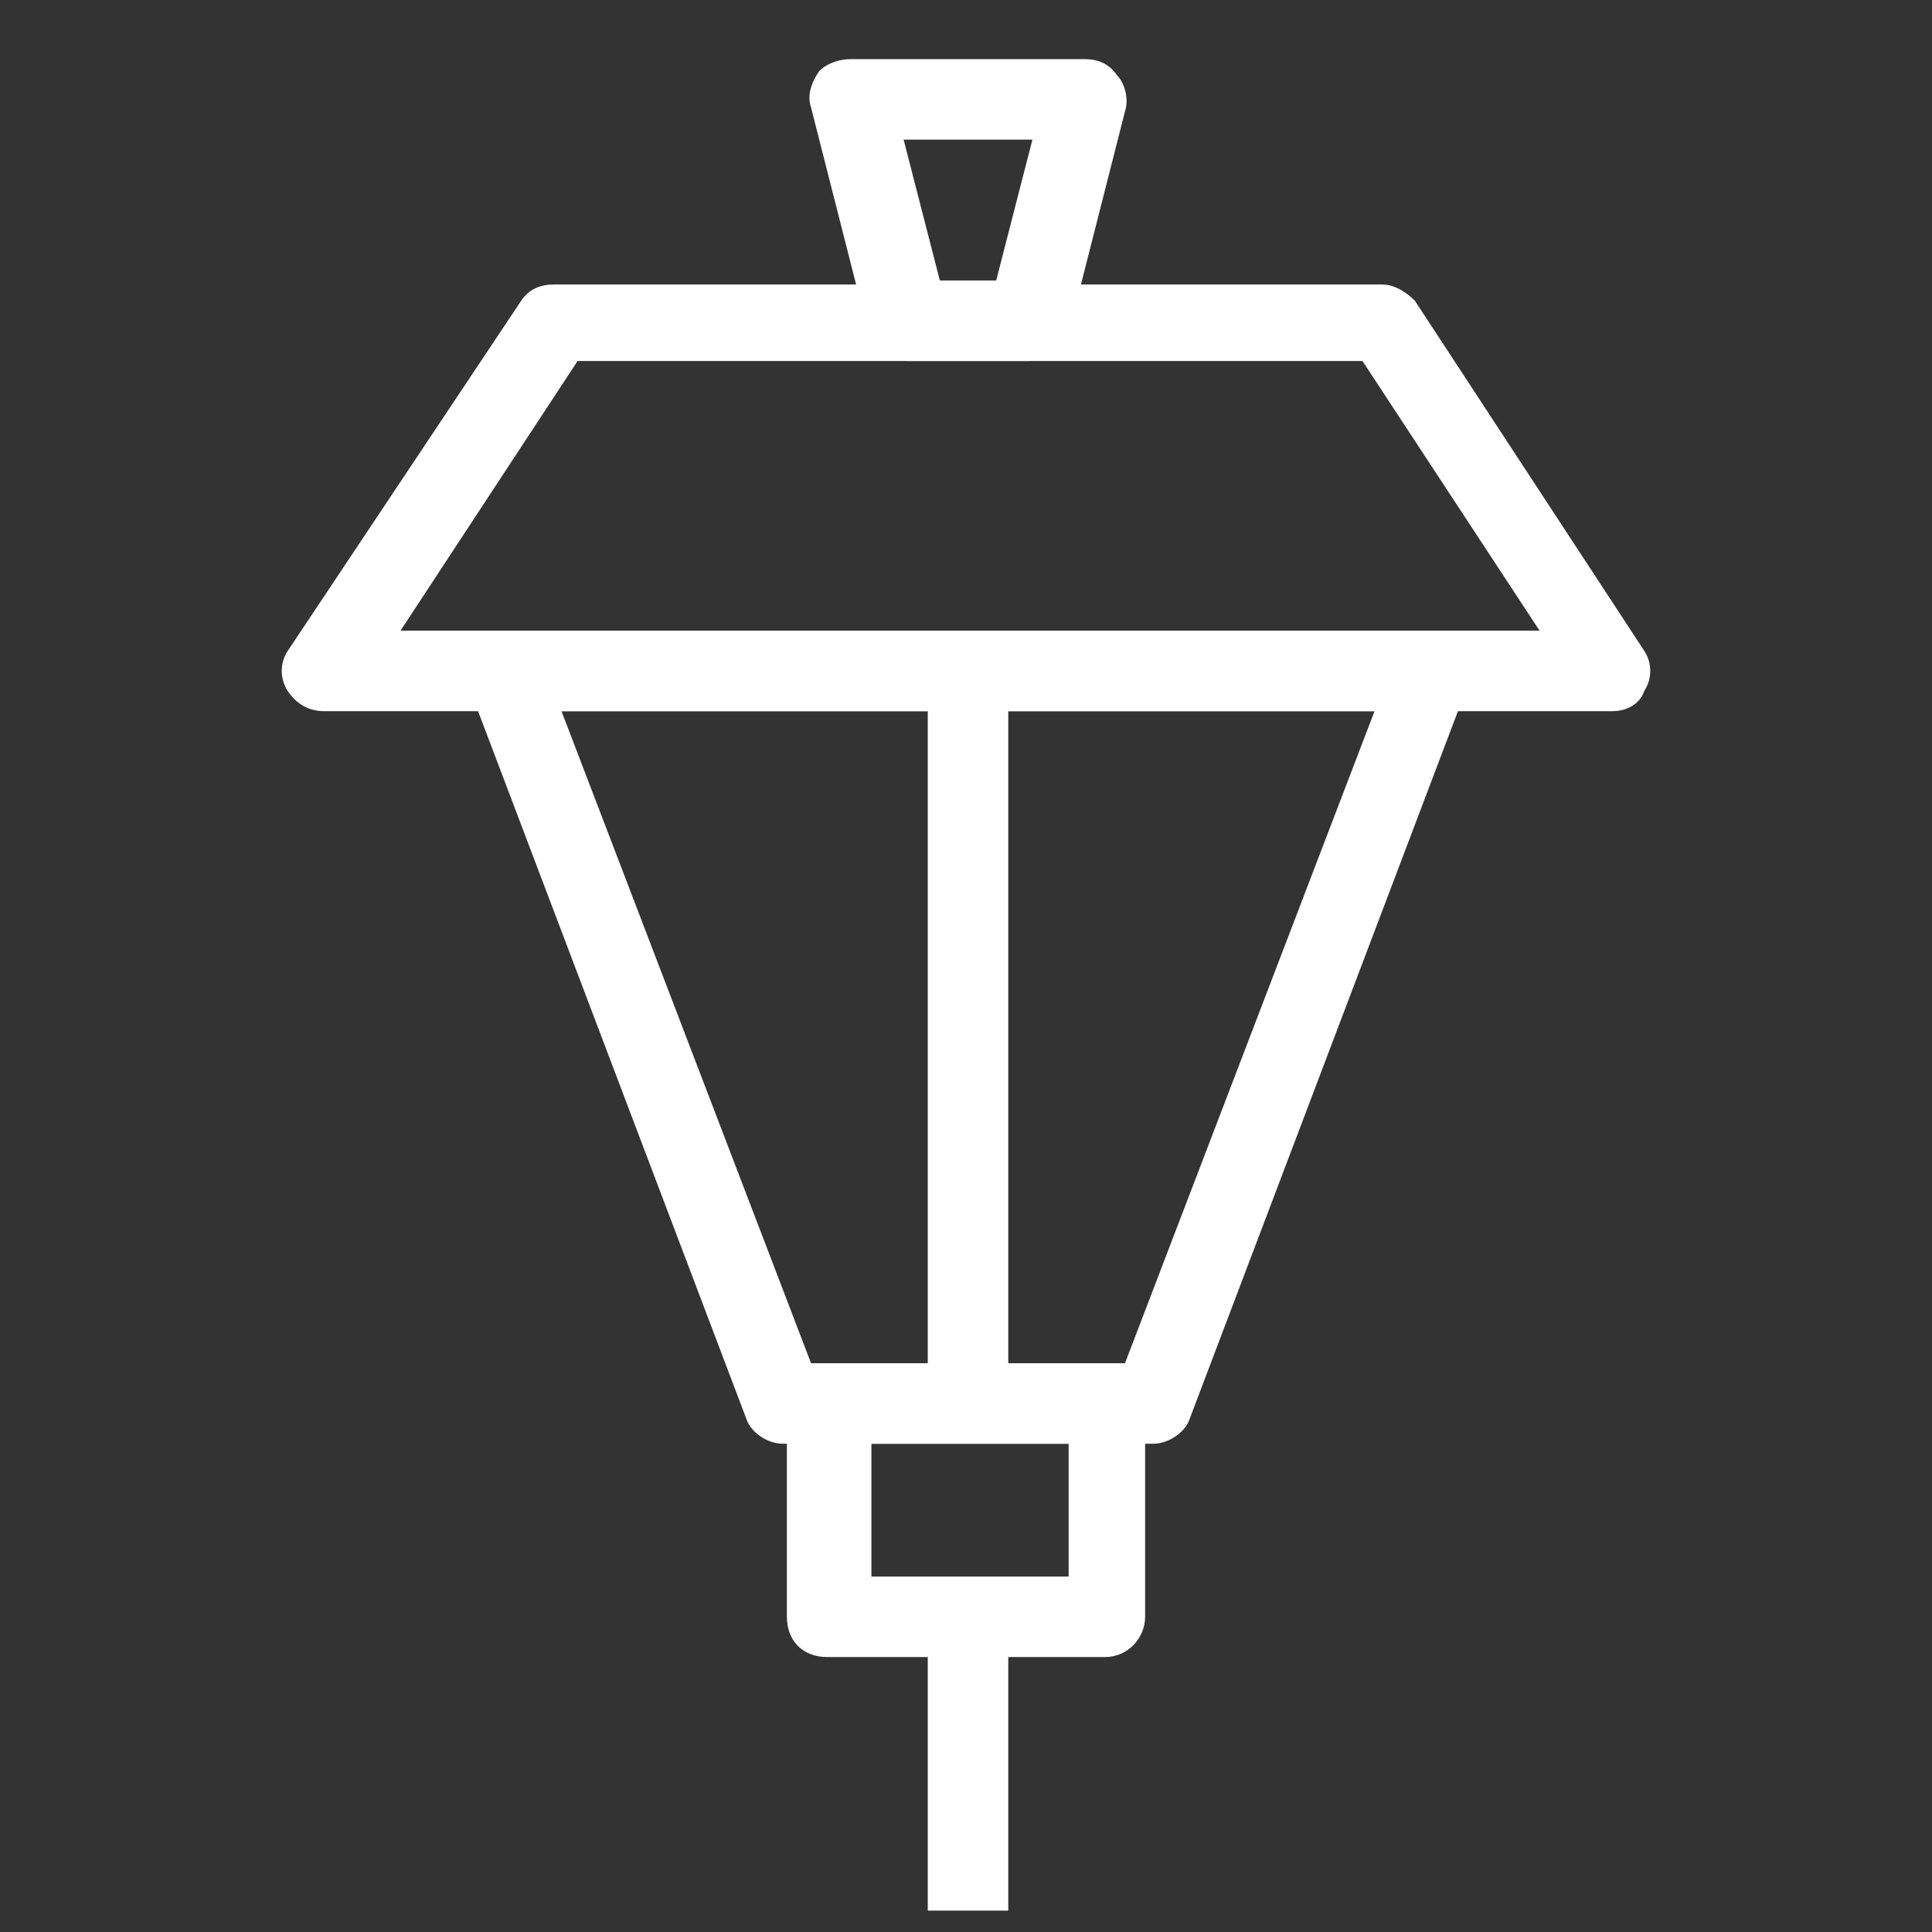 <?xml version="1.0" encoding="utf-8"?>
<!-- Generator: Adobe Illustrator 16.0.4, SVG Export Plug-In . SVG Version: 6.00 Build 0)  -->
<!DOCTYPE svg PUBLIC "-//W3C//DTD SVG 1.1//EN" "http://www.w3.org/Graphics/SVG/1.1/DTD/svg11.dtd">
<svg version="1.1" xmlns="http://www.w3.org/2000/svg" xmlns:xlink="http://www.w3.org/1999/xlink" x="0px" y="0px" width="512px"
	 height="512px" viewBox="0 0 512 512" enable-background="new 0 0 512 512" xml:space="preserve">
<rect x="0" y="0" width="512" height="512" fill="#333333" stroke="none"/>
<g id="Layer_1">
	<g id="Layer_1_1_" display="none">
		<g display="inline">
			<g>
				<defs>
					<rect id="SVGID_1_" width="512" height="512"/>
				</defs>
				<clipPath id="SVGID_2_">
					<use xlink:href="#SVGID_1_"  overflow="visible"/>
				</clipPath>
				<path clip-path="url(#SVGID_2_)" fill="#FFFFFF" d="M405.333,20.267c0-8.533-6.399-14.933-14.933-14.933H217.6
					c-4.267,0-7.467,2.133-10.667,4.267l-96,96c-3.2,3.2-4.267,6.4-4.267,10.667v374.4c0,8.533,6.4,14.933,14.934,14.933
					c8.534,0,14.933-6.398,14.933-14.933v-368L224,36.267h49.066c6.399,29.867,33.066,52.267,66.134,52.267
					c37.333,0,67.2-28.8,67.2-64v-1.066C405.333,21.333,405.333,21.333,405.333,20.267z"/>
			</g>
		</g>
	</g>
	<g id="Layer_2" display="none">
	</g>
</g>
<g id="Layer_2_1_" display="none">
	
		<line display="inline" fill="#FFFFFF" stroke="#FFFFFF" stroke-width="7.633" stroke-miterlimit="10" x1="110.666" y1="491.461" x2="319.348" y2="20.539"/>
	
		<line display="inline" fill="#FFFFFF" stroke="#FFFFFF" stroke-width="7.633" stroke-miterlimit="10" x1="190.77" y1="491.461" x2="399.452" y2="20.539"/>
</g>
<g id="Layer_3">
	<g>
		<g>
			<defs>
				<rect id="SVGID_3_" x="74.134" y="15.667" width="363.732" height="490.666"/>
			</defs>
			<clipPath id="SVGID_4_">
				<use xlink:href="#SVGID_3_"  overflow="visible"/>
			</clipPath>
			<g clip-path="url(#SVGID_4_)">
				<defs>
					<rect id="SVGID_5_" x="0.534" y="5" width="512" height="512"/>
				</defs>
				<clipPath id="SVGID_6_">
					<use xlink:href="#SVGID_5_"  overflow="visible"/>
				</clipPath>
				<path clip-path="url(#SVGID_6_)" fill="#FFFFFF" d="M106.134,167.134h301.867l-46.934-71.467h-208L106.134,167.134z
					 M427.2,188.467H85.867c-4.267,0-7.467-2.133-9.6-5.333c-2.133-3.2-2.133-7.467,0-10.667l61.867-92.8
					c2.133-3.2,5.333-4.267,8.533-4.267h219.732c3.201,0,6.4,2.133,8.535,4.267l60.799,92.8c2.133,3.2,2.133,7.467,0,10.667
					C434.667,186.334,431.468,188.467,427.2,188.467z"/>
			</g>
			<g clip-path="url(#SVGID_4_)">
				<defs>
					<rect id="SVGID_7_" x="0.534" y="5" width="512" height="512"/>
				</defs>
				<clipPath id="SVGID_8_">
					<use xlink:href="#SVGID_7_"  overflow="visible"/>
				</clipPath>
				<path clip-path="url(#SVGID_8_)" fill="#FFFFFF" d="M214.934,361.267h83.2l66.133-172.799H148.8L214.934,361.267z
					 M305.601,382.601h-98.133c-4.267,0-8.534-3.199-9.6-6.4l-73.6-194.133c-1.067-3.2-1.067-7.467,1.066-9.6
					c2.134-3.2,5.333-4.267,8.534-4.267H379.2c3.201,0,6.4,2.133,8.533,4.267c2.133,3.2,2.133,6.4,1.066,9.6L315.2,376.2
					C314.134,379.401,309.866,382.601,305.601,382.601z"/>
			</g>
			<g clip-path="url(#SVGID_4_)">
				<defs>
					<rect id="SVGID_9_" x="0.534" y="5" width="512" height="512"/>
				</defs>
				<clipPath id="SVGID_10_">
					<use xlink:href="#SVGID_9_"  overflow="visible"/>
				</clipPath>
				<rect x="245.867" y="177.8" clip-path="url(#SVGID_10_)" fill="#FFFFFF" width="21.333" height="194.134"/>
			</g>
			<g clip-path="url(#SVGID_4_)">
				<defs>
					<rect id="SVGID_11_" x="0.534" y="5" width="512" height="512"/>
				</defs>
				<clipPath id="SVGID_12_">
					<use xlink:href="#SVGID_11_"  overflow="visible"/>
				</clipPath>
				<path clip-path="url(#SVGID_12_)" fill="#FFFFFF" d="M249.067,74.334h14.934l9.6-37.333h-34.134L249.067,74.334z
					 M272.534,95.667h-32c-5.333,0-9.6-3.2-10.667-8.533l-14.934-58.667c-1.066-3.2,0-6.4,2.133-9.6
					c2.133-2.133,5.333-3.2,8.534-3.2h61.867c3.199,0,6.398,1.067,8.533,4.267c2.133,2.134,3.199,6.4,2.133,9.6L283.2,88.201
					C281.067,92.467,276.8,95.667,272.534,95.667z"/>
			</g>
			<g clip-path="url(#SVGID_4_)">
				<defs>
					<rect id="SVGID_13_" x="0.534" y="5" width="512" height="512"/>
				</defs>
				<clipPath id="SVGID_14_">
					<use xlink:href="#SVGID_13_"  overflow="visible"/>
				</clipPath>
				<path clip-path="url(#SVGID_14_)" fill="#FFFFFF" d="M230.934,417.8H283.2v-35.199h-52.267V417.8z M292.8,439.134h-73.6
					c-6.4,0-10.667-4.268-10.667-10.666v-56.533c0-6.4,4.267-10.668,10.667-10.668h73.6c6.4,0,10.668,4.268,10.668,10.668v56.533
					C303.468,433.8,299.2,439.134,292.8,439.134z"/>
			</g>
			<g clip-path="url(#SVGID_4_)">
				<defs>
					<rect id="SVGID_15_" x="0.534" y="5" width="512" height="512"/>
				</defs>
				<clipPath id="SVGID_16_">
					<use xlink:href="#SVGID_15_"  overflow="visible"/>
				</clipPath>
				<rect x="245.867" y="428.468" clip-path="url(#SVGID_16_)" fill="#FFFFFF" width="21.333" height="77.865"/>
			</g>
		</g>
	</g>
</g>
</svg>

